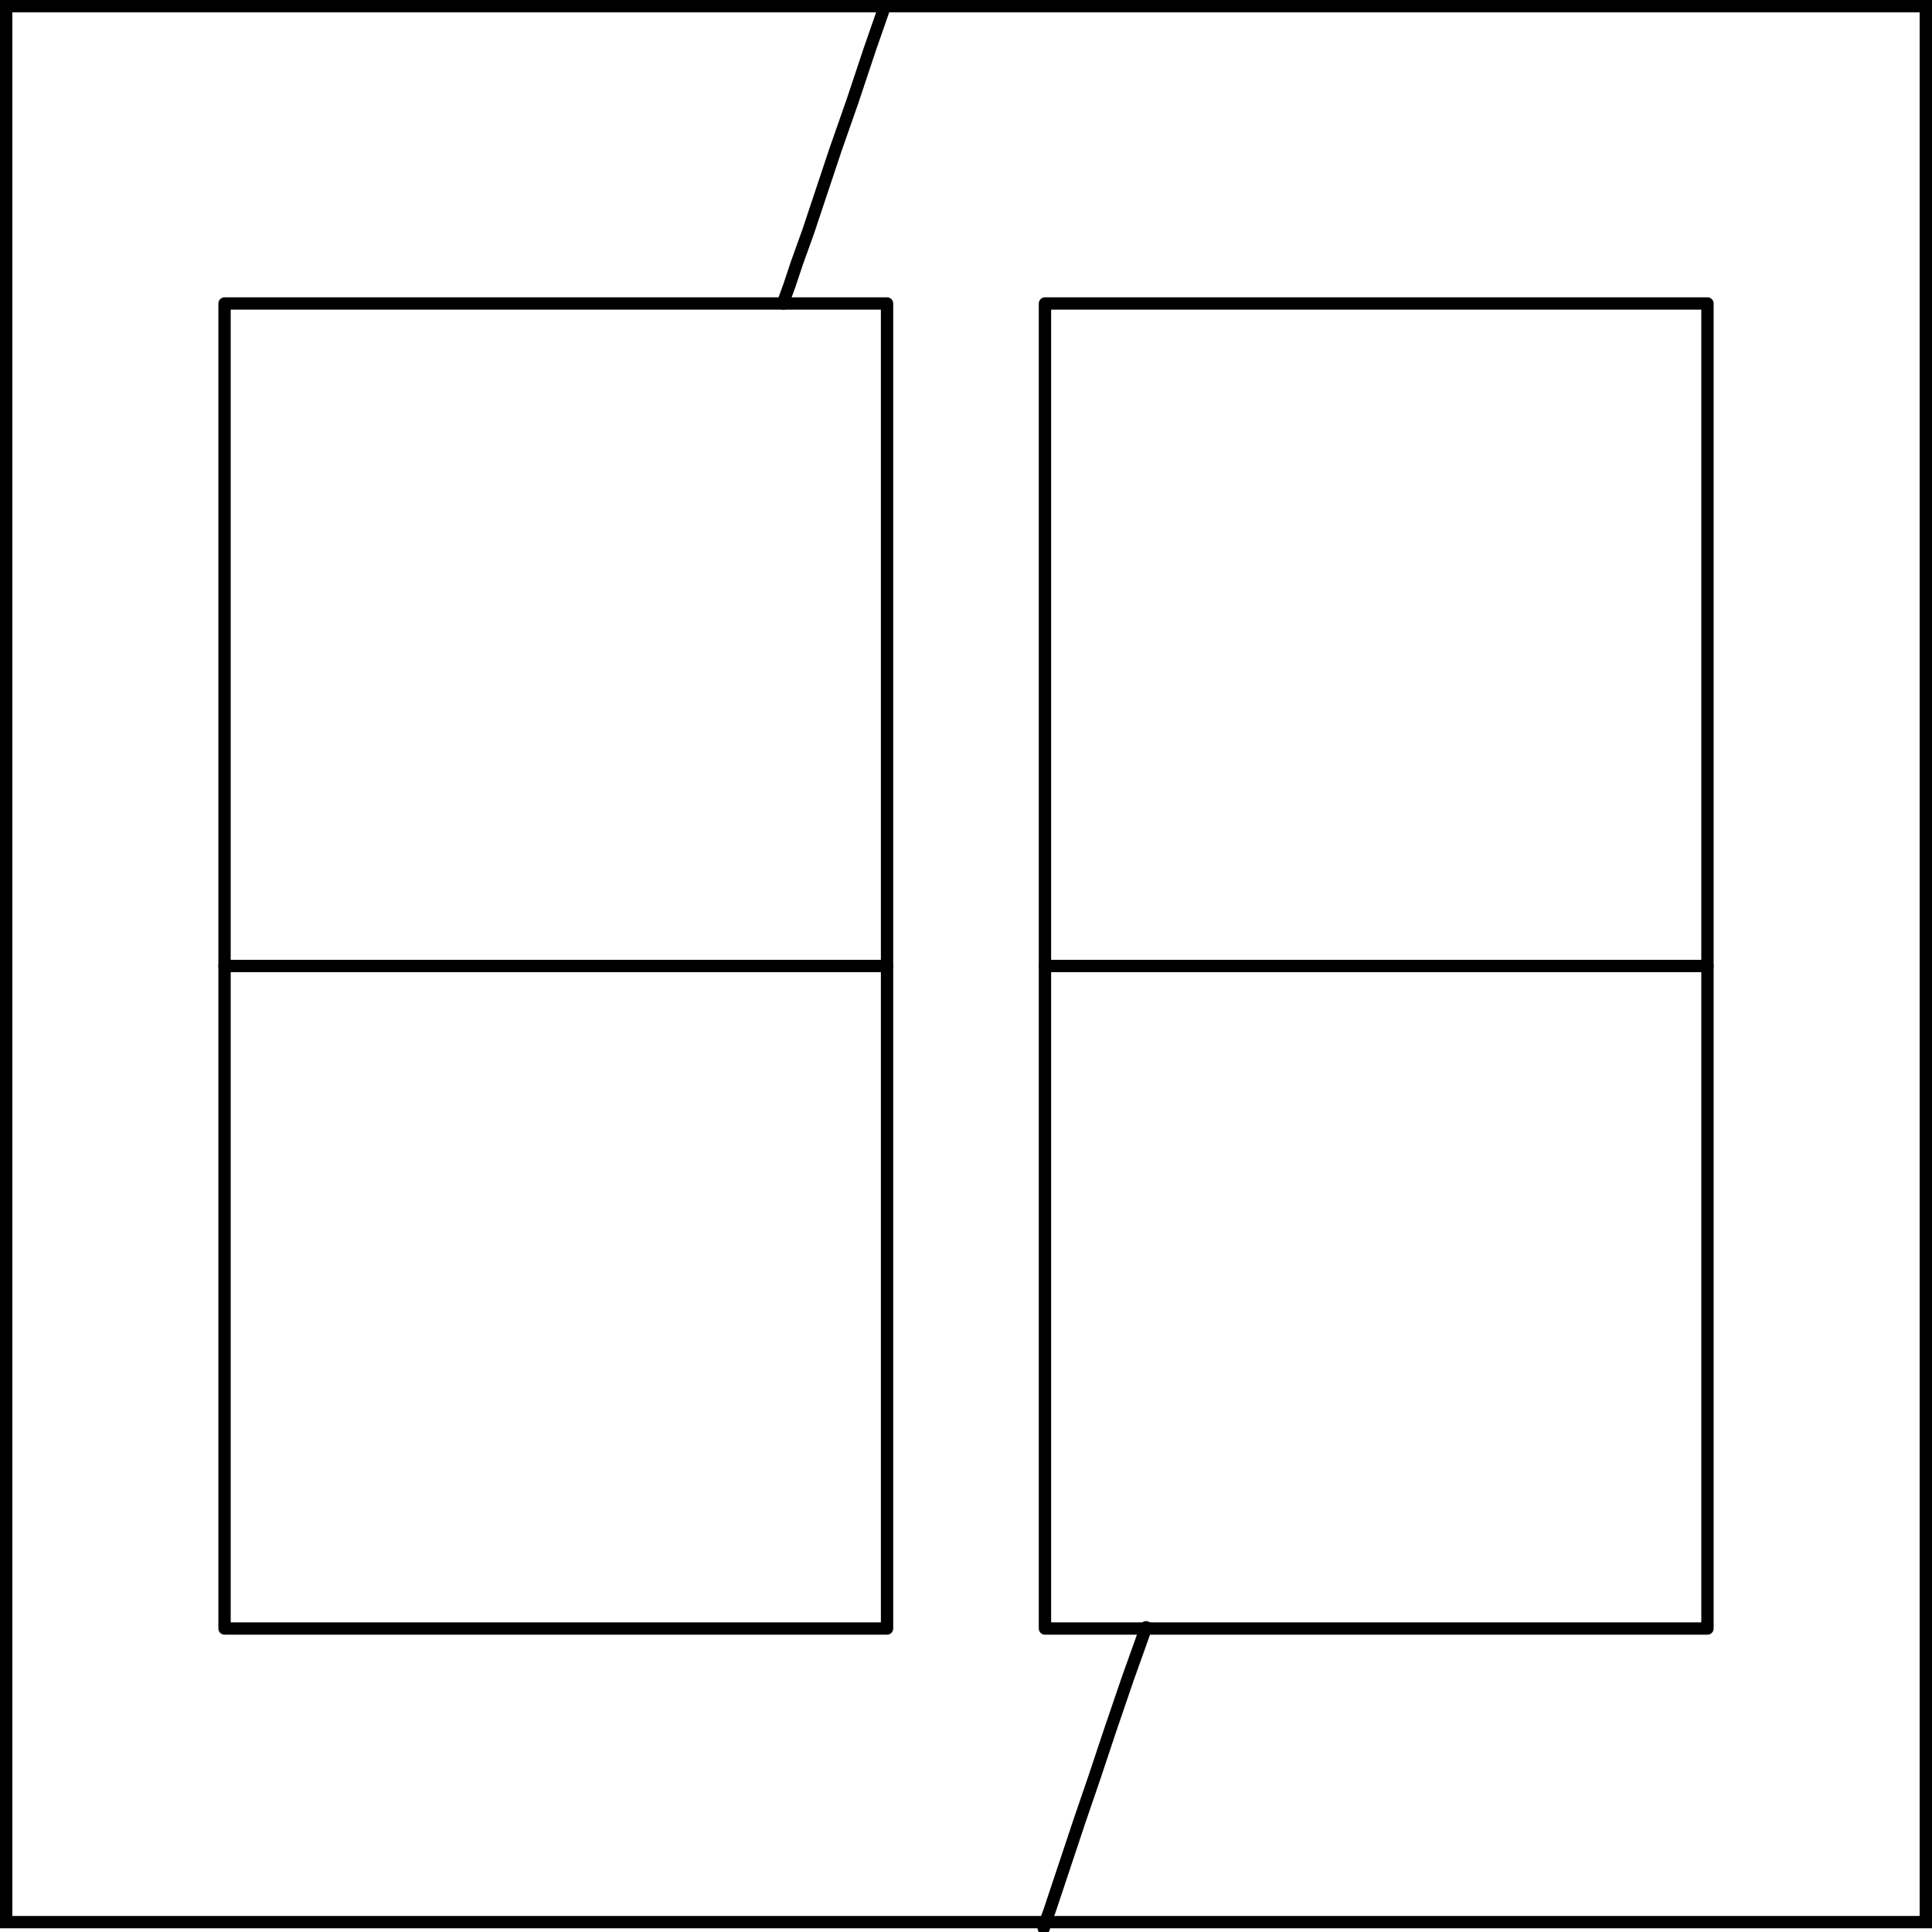 <?xml version="1.0" encoding="utf-8"?>
<!-- Generator: Adobe Illustrator 24.0.2, SVG Export Plug-In . SVG Version: 6.00 Build 0)  -->
<svg version="1.1" id="Ebene_1" xmlns="http://www.w3.org/2000/svg" xmlns:xlink="http://www.w3.org/1999/xlink" x="0px" y="0px"
	 viewBox="0 0 156.6 156.6" style="enable-background:new 0 0 156.6 156.6;" xml:space="preserve">
<style type="text/css">
	.st0{fill:none;stroke:#000000;stroke-linecap:round;stroke-linejoin:round;stroke-miterlimit:10;}
</style>
<path class="st0" d="M84.6,156.3l0.1-0.4l0.4-1.1l0.6-1.8l0.8-2.4l1-3l1.2-3.5l1.3-3.9l1.4-4.1l1.5-4.2"/>
<path class="st0" d="M63.5,24.6l0.1-0.4l0.4-1.1l0.6-1.8l0.9-2.5l1-3l1.2-3.6l1.4-4L70.5,4L72-0.3"/>
<g>
	<path d="M155.6,1v154.3H1V1H155.6 M156.6,0h-1H1H0v1v154.3v1h1h154.6h1v-1V1V0L156.6,0z"/>
</g>
<rect id="R-1s" x="18.2" y="24.6" class="st0" width="53.7" height="53.7"/>
<rect id="R-2s" x="18.2" y="78.3" class="st0" width="53.7" height="53.7"/>
<rect id="R-3s" x="84.7" y="24.6" class="st0" width="53.7" height="53.7"/>
<rect id="R-4s" x="84.7" y="78.3" class="st0" width="53.7" height="53.7"/>
</svg>
